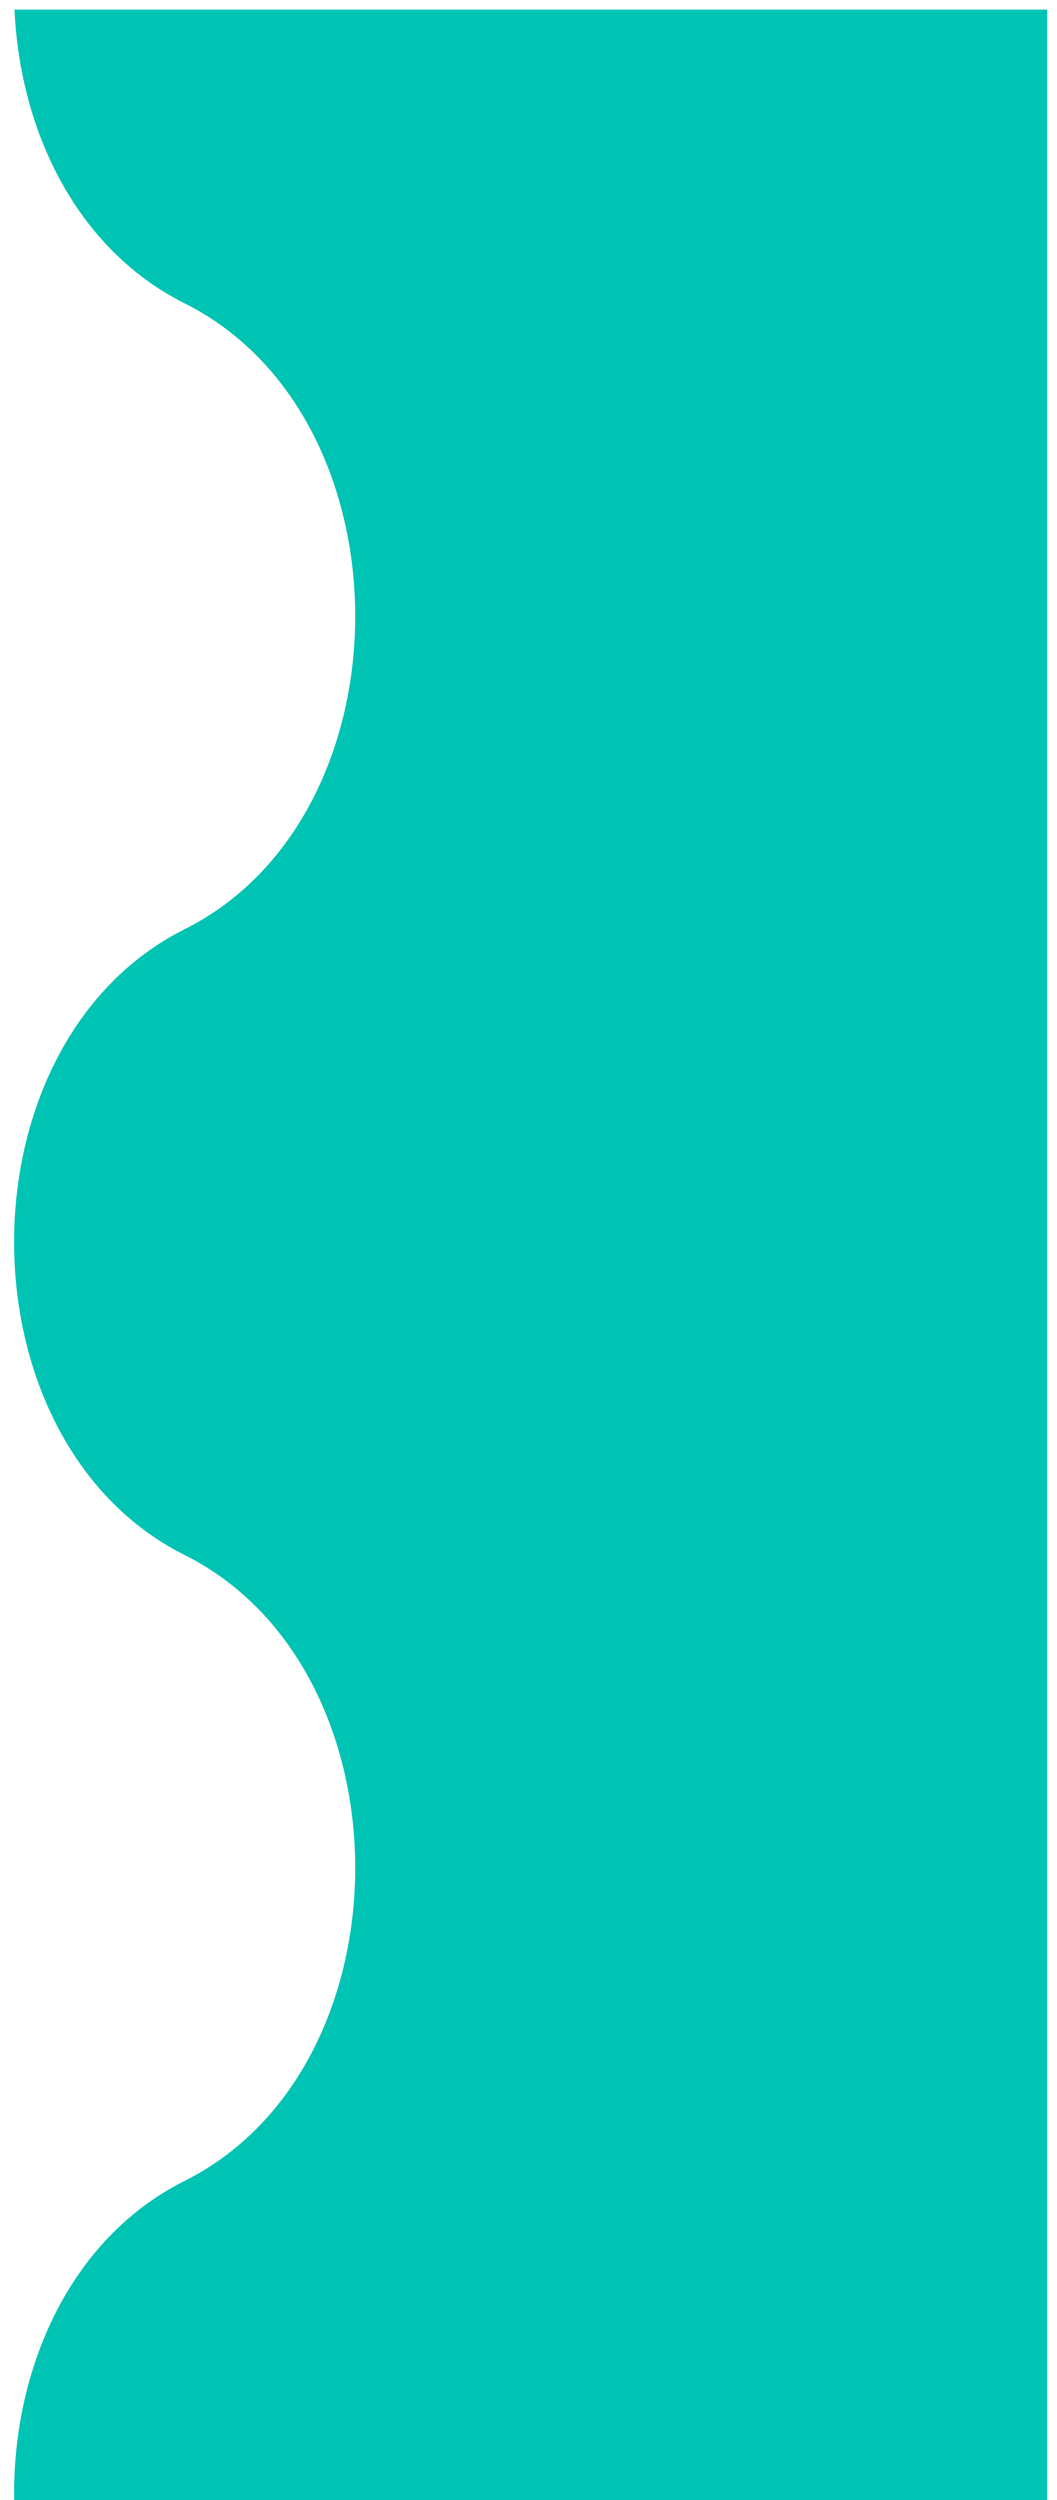 <?xml version="1.0" encoding="UTF-8"?> <svg xmlns="http://www.w3.org/2000/svg" width="55" height="130" viewBox="0 0 55 130" fill="none"><path fill-rule="evenodd" clip-rule="evenodd" d="M54.487 0.5L54.487 130L0.735 130C0.637 123.238 3.595 116.414 9.608 113.403C21.441 107.476 21.441 86.787 9.608 80.86C-2.225 74.933 -2.225 54.245 9.608 48.318C21.441 42.391 21.441 21.702 9.608 15.775C3.987 12.96 1.036 6.813 0.755 0.5L54.487 0.5Z" fill="#00C4B3"></path></svg> 